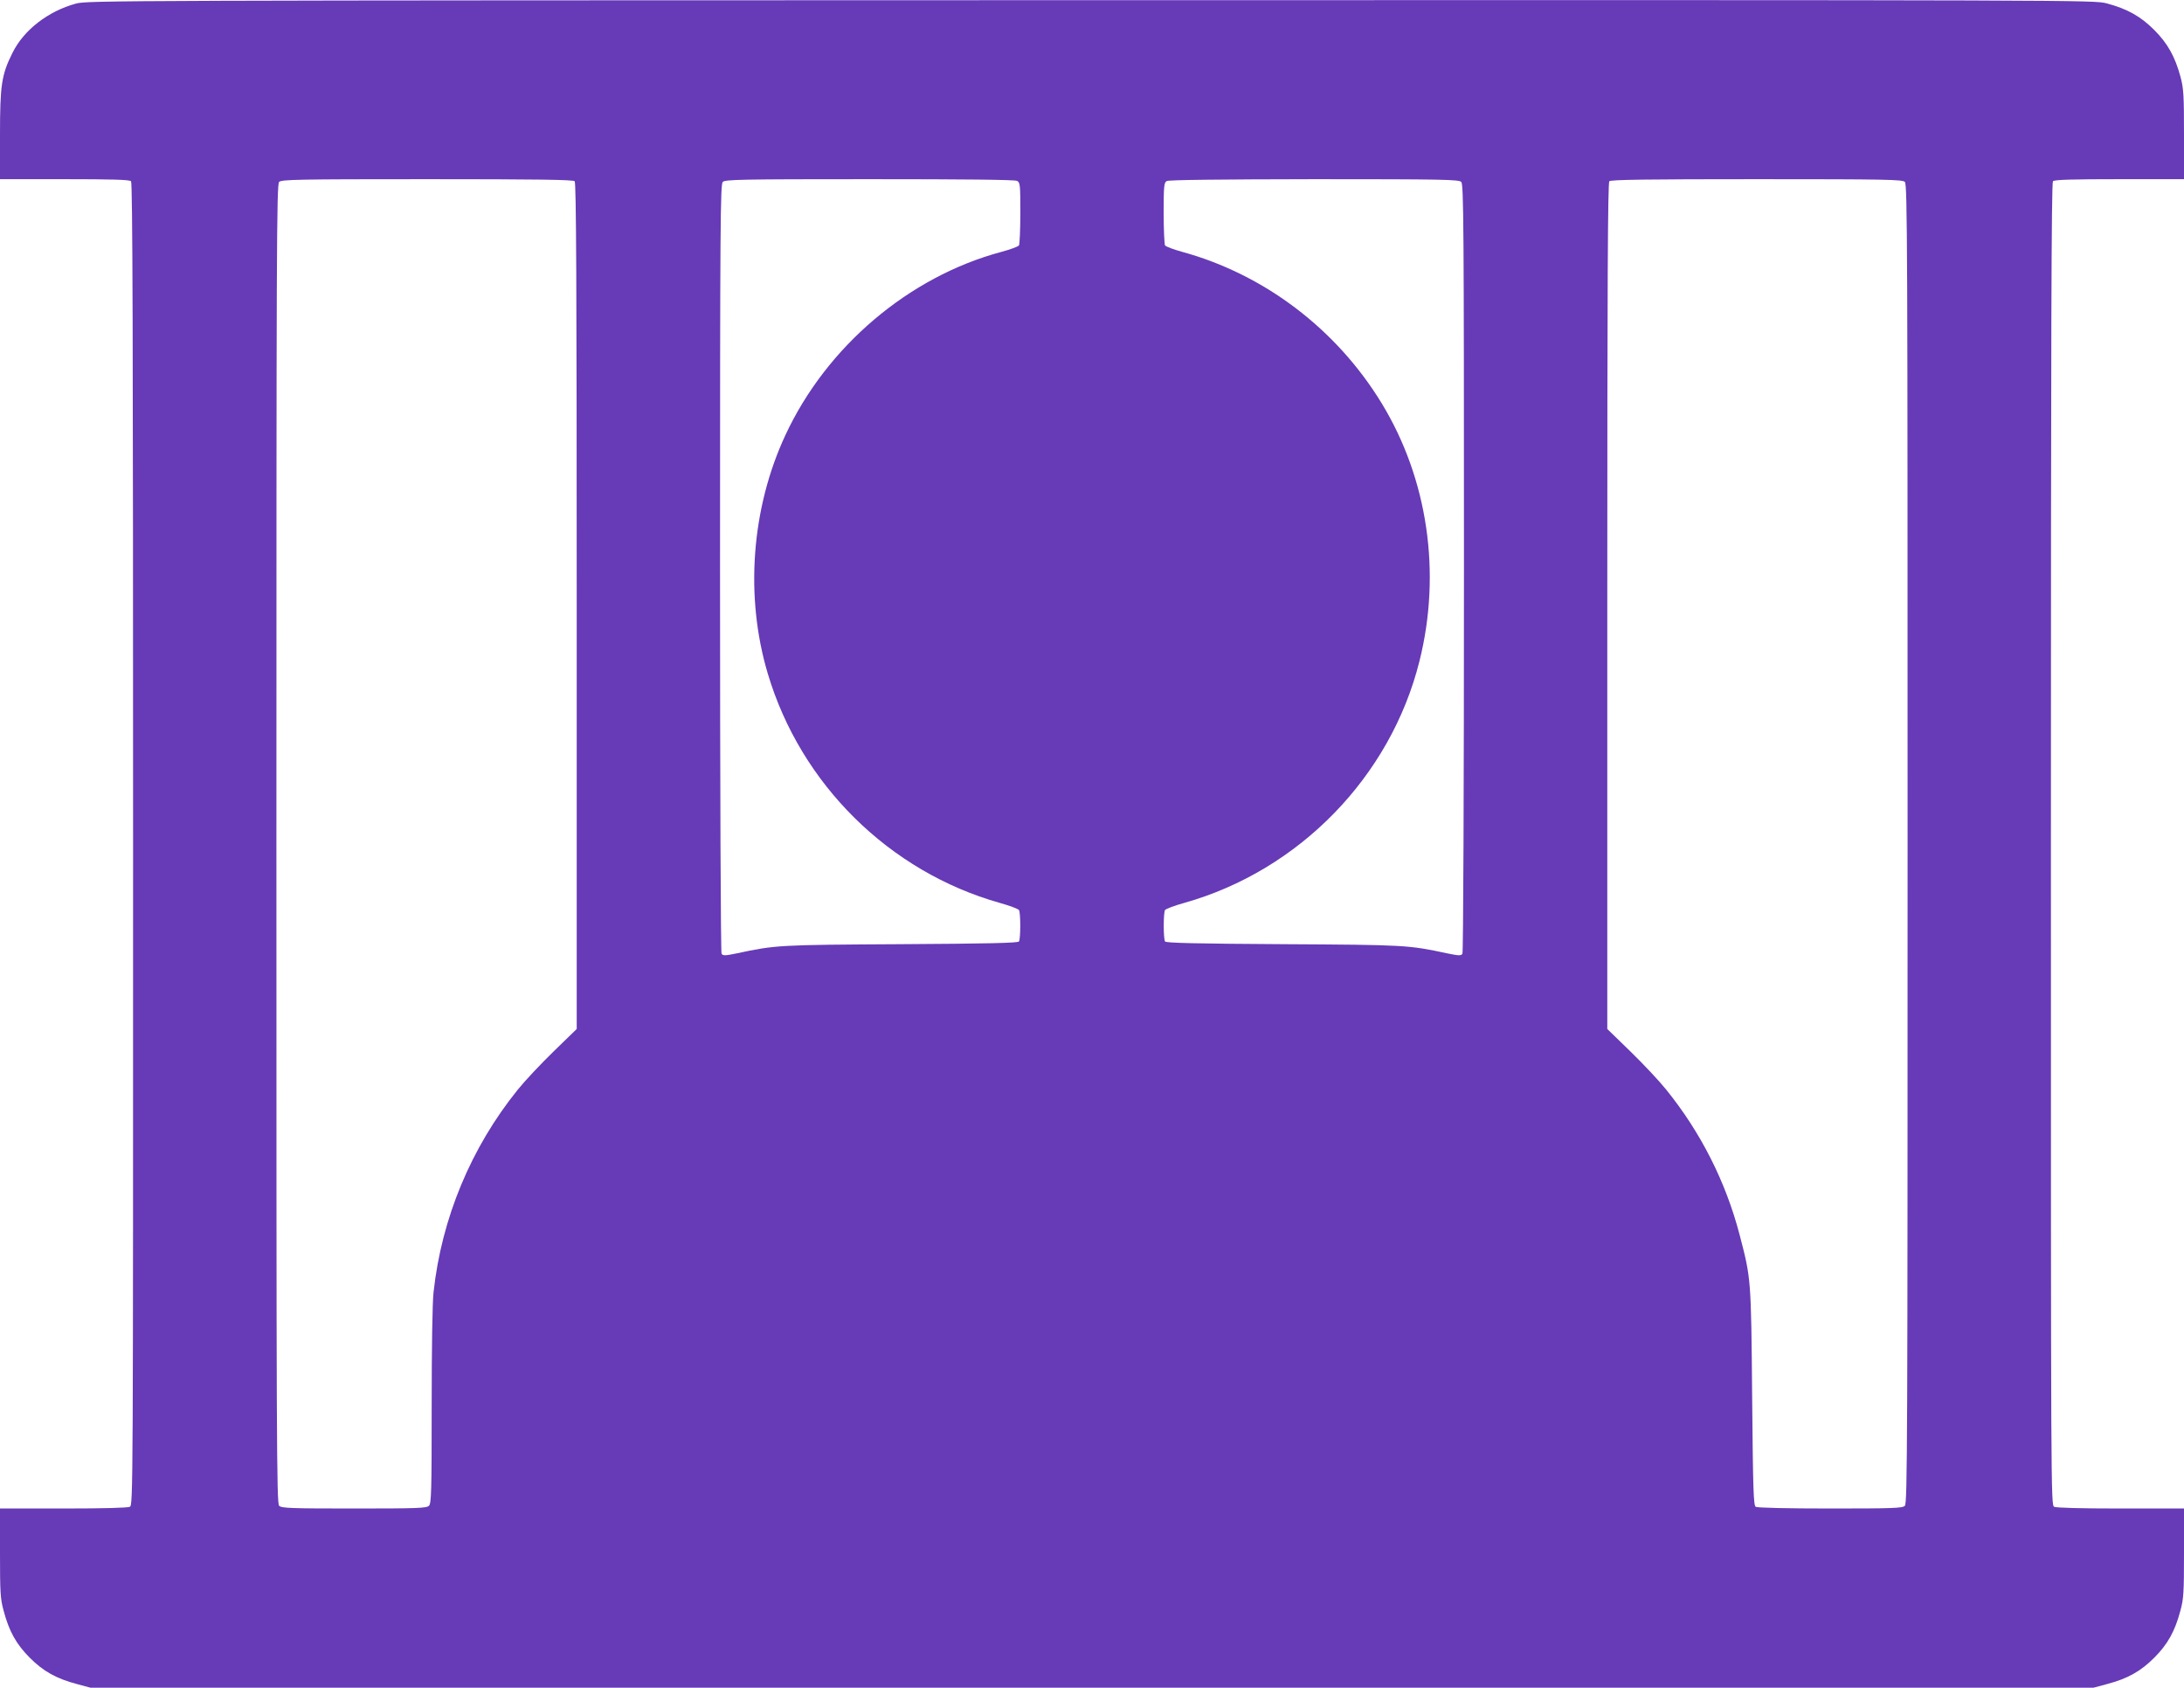 <?xml version="1.0" standalone="no"?>
<!DOCTYPE svg PUBLIC "-//W3C//DTD SVG 20010904//EN"
 "http://www.w3.org/TR/2001/REC-SVG-20010904/DTD/svg10.dtd">
<svg version="1.0" xmlns="http://www.w3.org/2000/svg"
 width="1280pt" height="989pt" viewBox="0 0 1280 989"
 preserveAspectRatio="xMidYMid meet">
<g transform="translate(0,989) scale(0.1,-0.1)"
fill="#673ab7" stroke="none">
<path d="M445 9869 c-164 -45 -306 -155 -372 -289 -64 -128 -73 -189 -73 -480
l0 -260 378 0 c281 0 381 -3 390 -12 9 -9 12 -886 12 -3885 0 -3818 0 -3872
-19 -3883 -13 -6 -154 -10 -390 -10 l-371 0 0 -260 c0 -232 2 -269 21 -338 32
-122 75 -198 154 -277 79 -79 155 -122 277 -154 l78 -21 5870 0 5870 0 78 21
c122 32 198 75 277 154 79 79 122 155 154 277 19 69 21 106 21 338 l0 260
-371 0 c-236 0 -377 4 -390 10 -19 11 -19 65 -19 3883 0 2999 3 3876 12 3885
9 9 109 12 390 12 l378 0 0 260 c0 230 -2 270 -20 338 -32 119 -75 197 -155
277 -80 80 -158 123 -277 155 -78 20 -81 20 -5955 19 -5755 -1 -5879 -2 -5948
-20z m2923 -1041 c9 -9 12 -576 12 -2490 l0 -2478 -136 -132 c-75 -73 -169
-173 -209 -223 -274 -339 -447 -754 -494 -1187 -7 -57 -11 -334 -11 -667 0
-504 -2 -571 -16 -585 -14 -14 -67 -16 -439 -16 -372 0 -425 2 -439 16 -15 14
-16 380 -16 3879 0 3499 1 3865 16 3879 14 14 106 16 868 16 649 0 855 -3 864
-12z m2593 2 c18 -10 19 -23 19 -188 0 -97 -4 -183 -8 -190 -5 -7 -51 -24
-103 -38 -542 -145 -1025 -555 -1266 -1074 -200 -429 -238 -947 -103 -1398
193 -648 712 -1160 1359 -1343 58 -16 108 -35 113 -42 10 -15 10 -168 0 -184
-5 -9 -182 -13 -692 -16 -720 -4 -734 -5 -963 -54 -68 -14 -80 -14 -88 -2 -5
8 -9 956 -9 2261 0 2029 2 2248 16 2262 14 14 106 16 860 16 564 0 852 -3 865
-10z m2603 -6 c14 -14 16 -233 16 -2262 0 -1305 -4 -2253 -9 -2261 -8 -12 -20
-12 -88 2 -229 49 -243 50 -963 54 -510 3 -687 7 -692 16 -10 16 -10 169 0
184 5 7 55 26 113 42 674 190 1209 740 1378 1416 130 518 49 1069 -222 1513
-265 434 -687 754 -1168 886 -51 14 -96 31 -101 38 -4 7 -8 93 -8 190 0 158 2
178 18 187 11 7 307 10 864 11 757 0 848 -2 862 -16z m2600 0 c15 -14 16 -380
16 -3879 0 -3499 -1 -3865 -16 -3879 -14 -14 -67 -16 -437 -16 -248 0 -428 4
-437 10 -13 8 -16 95 -21 642 -6 696 -6 694 -74 954 -81 309 -227 598 -430
849 -40 50 -134 150 -209 223 l-136 132 0 2478 c0 1914 3 2481 12 2490 9 9
215 12 864 12 762 0 854 -2 868 -16z"/>
</g>
</svg>
